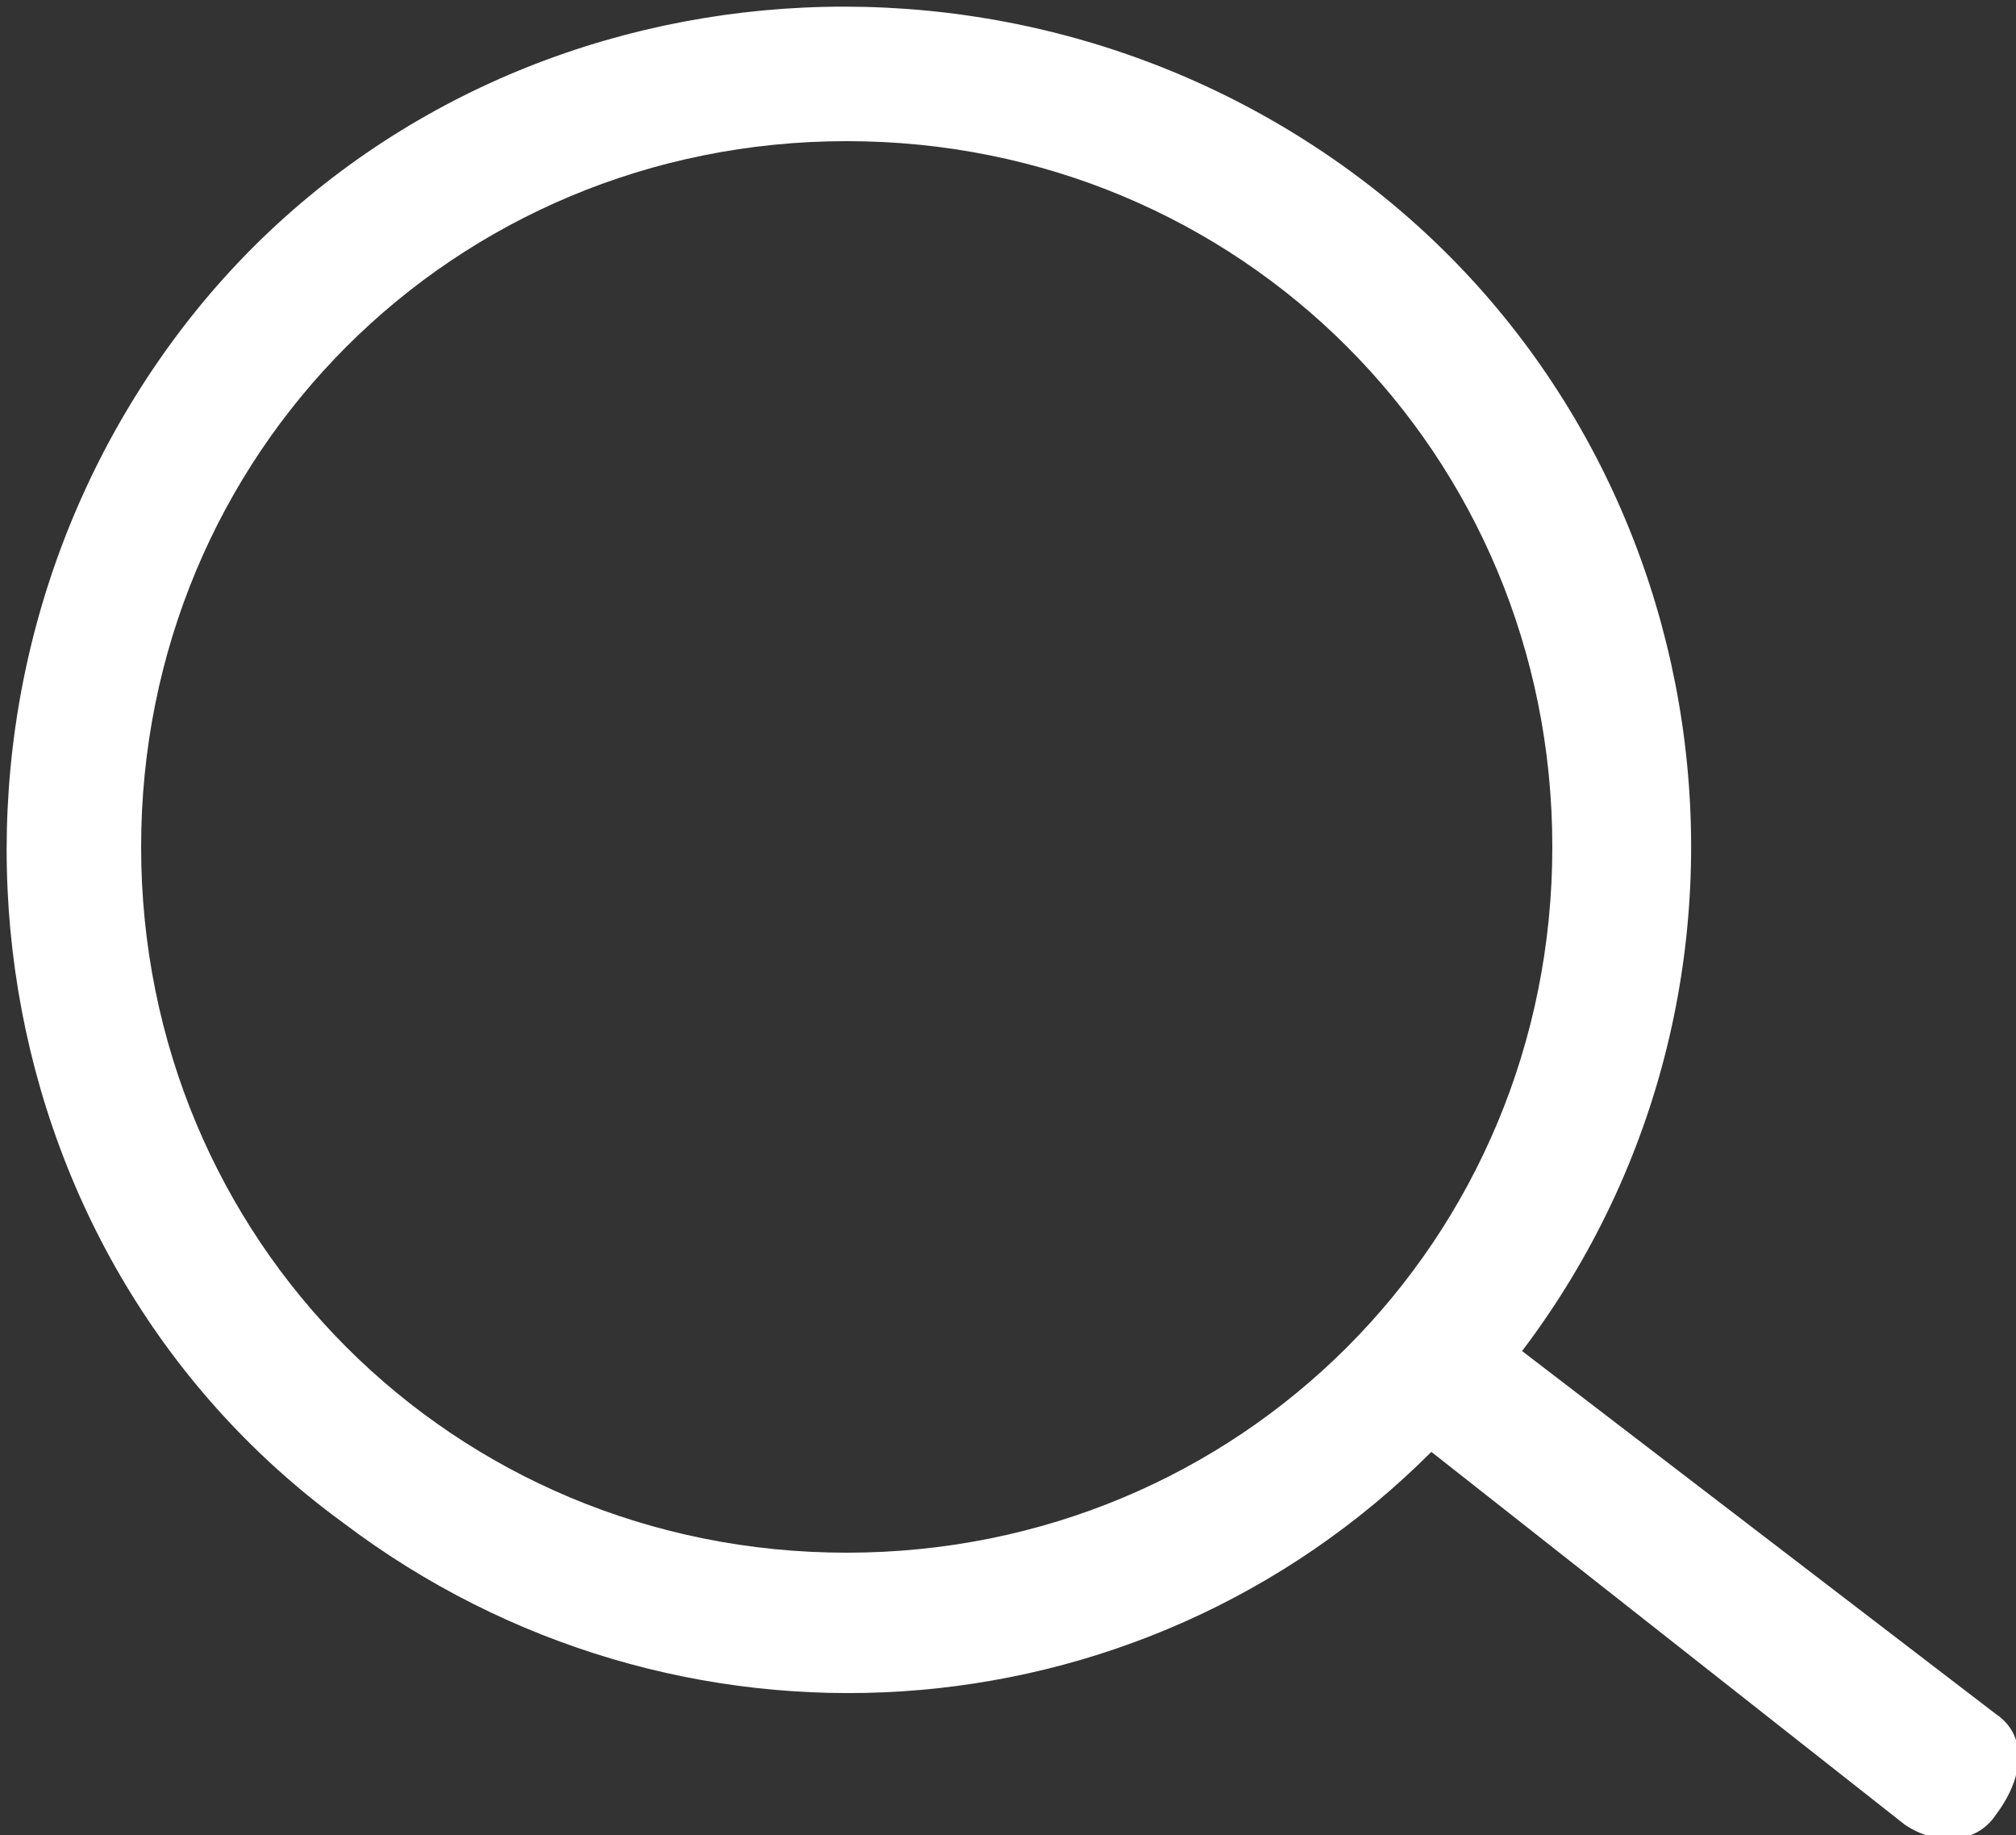 <?xml version="1.0" encoding="utf-8"?>
<!-- Generator: Adobe Illustrator 25.0.1, SVG Export Plug-In . SVG Version: 6.00 Build 0)  -->
<svg version="1.1" id="Layer_1" xmlns="http://www.w3.org/2000/svg" xmlns:xlink="http://www.w3.org/1999/xlink" x="0px" y="0px"
	 viewBox="0 0 20 18.2" style="enable-background:new 0 0 20 18.2;" xml:space="preserve">
<rect x="0" y="0" width="20" height="18.2" fill="#333333" stroke="none"/>
<style type="text/css">
	.st0{fill:#FFFFFF;}
</style>
<path id="Path_3" class="st0" d="M8.4,15.4c-3.9,0-7-3.1-7-7s3.1-7,7-7c3.9,0,7,3.1,7,7C15.4,12.3,12.3,15.4,8.4,15.4 M19.8,17
	l-4.7-3.6c2.8-3.7,2-9-1.7-11.7s-9-2-11.7,1.7s-2,9,1.7,11.7c3.3,2.5,7.9,2.2,10.8-0.7l4.7,3.7c0.3,0.2,0.7,0.2,0.9-0.1
	C20.1,17.6,20.1,17.2,19.8,17L19.8,17z"/>
</svg>
